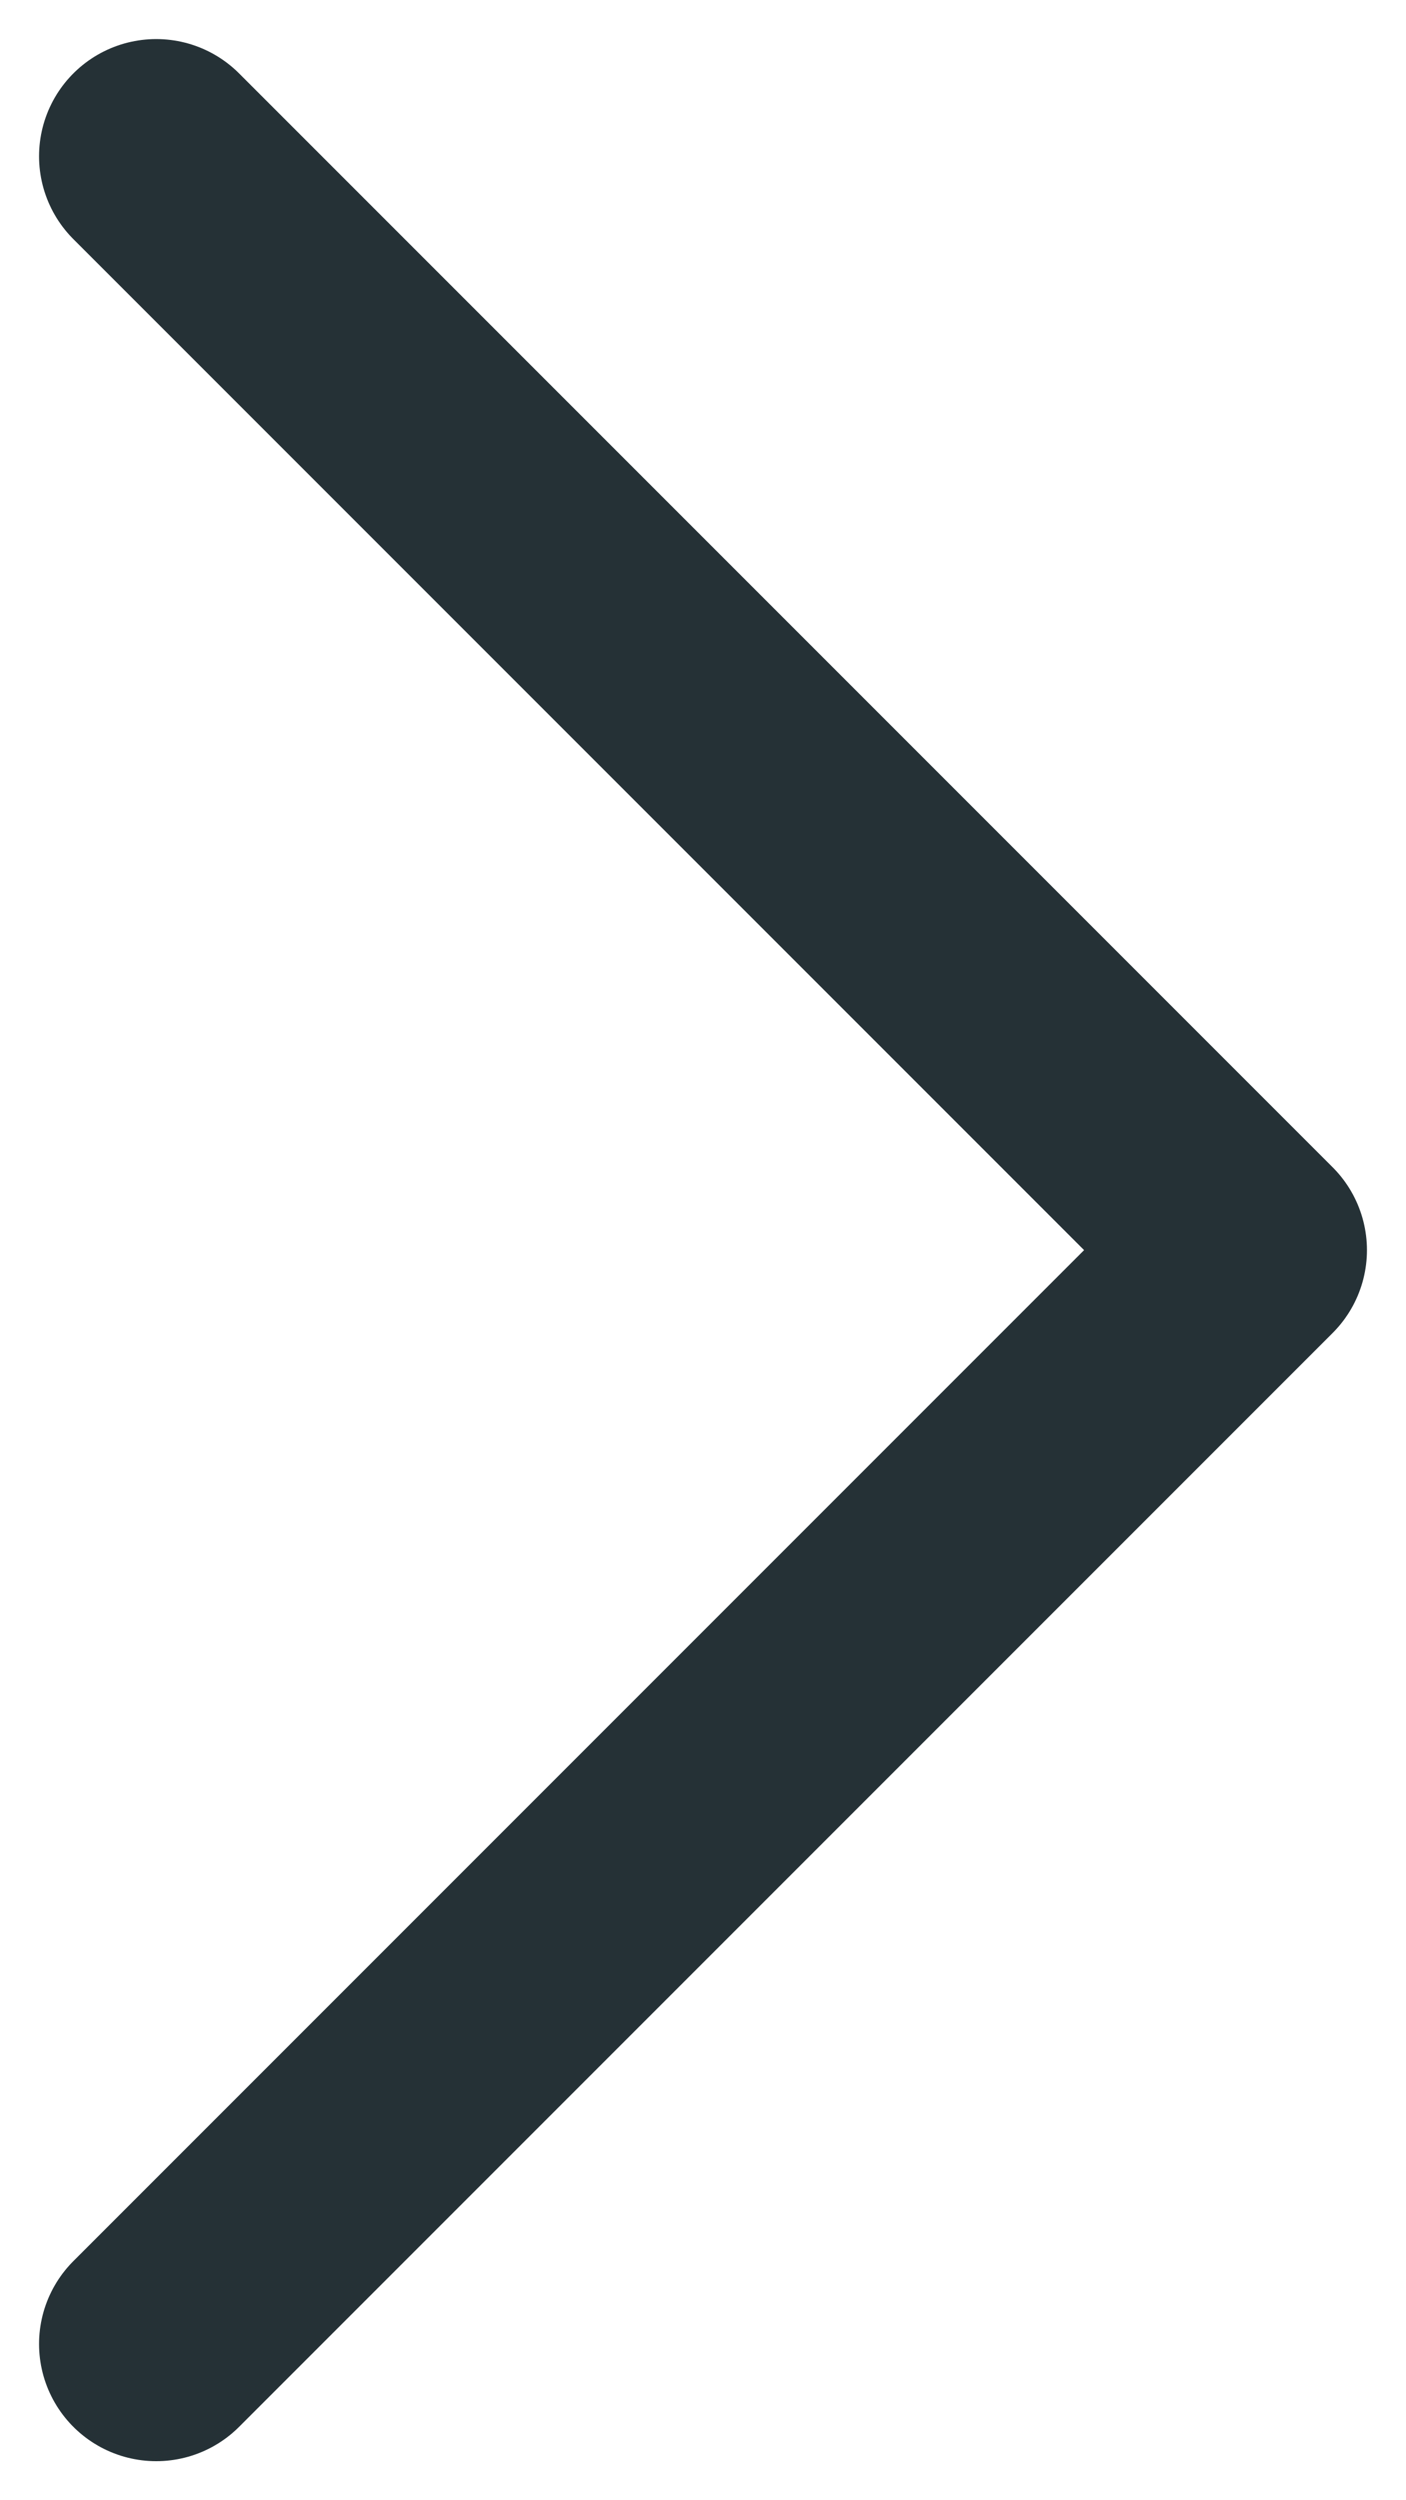 <svg width="9" height="16" viewBox="0 0 9 16" fill="none" xmlns="http://www.w3.org/2000/svg">
<path d="M1 1L8 8L1 15" stroke="#253136" stroke-width="1.5" stroke-linecap="round" stroke-linejoin="round"/>
</svg>
